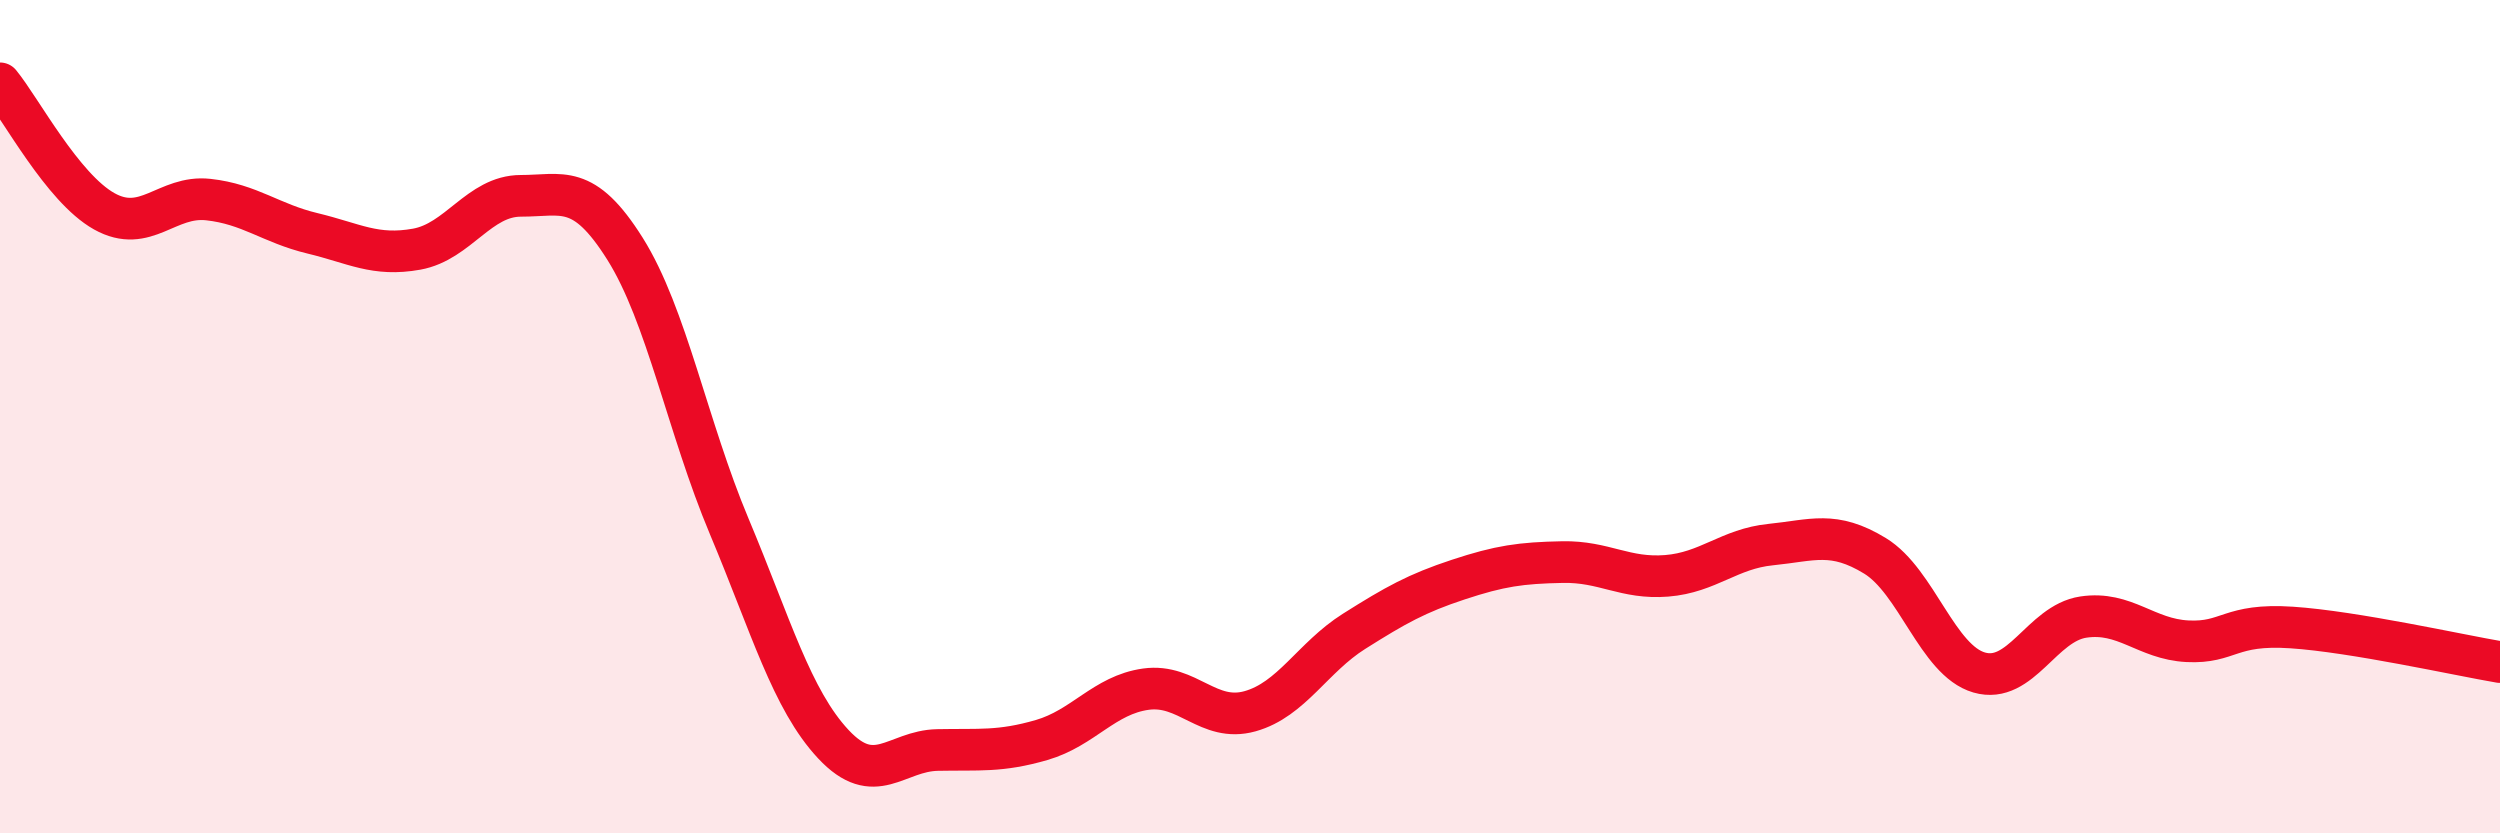 
    <svg width="60" height="20" viewBox="0 0 60 20" xmlns="http://www.w3.org/2000/svg">
      <path
        d="M 0,2 C 0.5,2.61 1.5,4.51 2.5,5.07 C 3.5,5.63 4,4.68 5,4.79 C 6,4.9 6.5,5.36 7.5,5.6 C 8.5,5.84 9,6.16 10,5.98 C 11,5.8 11.5,4.7 12.5,4.7 C 13.5,4.7 14,4.38 15,5.97 C 16,7.56 16.5,10.25 17.5,12.63 C 18.5,15.01 19,16.79 20,17.86 C 21,18.93 21.5,18.02 22.5,18 C 23.5,17.98 24,18.05 25,17.76 C 26,17.47 26.5,16.68 27.5,16.54 C 28.5,16.4 29,17.35 30,17.07 C 31,16.79 31.5,15.78 32.5,15.15 C 33.5,14.52 34,14.24 35,13.91 C 36,13.58 36.5,13.51 37.5,13.49 C 38.5,13.47 39,13.9 40,13.82 C 41,13.74 41.5,13.17 42.5,13.07 C 43.5,12.97 44,12.73 45,13.34 C 46,13.95 46.5,15.85 47.5,16.14 C 48.5,16.43 49,14.96 50,14.81 C 51,14.66 51.5,15.34 52.5,15.39 C 53.5,15.44 53.5,14.96 55,15.06 C 56.5,15.16 59,15.72 60,15.89L60 20L0 20Z"
        fill="#EB0A25"
        opacity="0.1"
        stroke-linecap="round"
        stroke-linejoin="round"
      />
      <path
        d="M 0,2 C 0.5,2.61 1.5,4.51 2.5,5.07 C 3.5,5.63 4,4.68 5,4.79 C 6,4.9 6.5,5.36 7.5,5.6 C 8.5,5.84 9,6.16 10,5.98 C 11,5.8 11.5,4.7 12.5,4.7 C 13.5,4.7 14,4.38 15,5.97 C 16,7.56 16.5,10.25 17.5,12.63 C 18.5,15.01 19,16.79 20,17.86 C 21,18.93 21.5,18.02 22.5,18 C 23.5,17.98 24,18.05 25,17.76 C 26,17.47 26.5,16.68 27.5,16.54 C 28.5,16.4 29,17.35 30,17.07 C 31,16.79 31.5,15.78 32.5,15.15 C 33.5,14.52 34,14.24 35,13.91 C 36,13.58 36.5,13.51 37.5,13.49 C 38.5,13.47 39,13.9 40,13.82 C 41,13.74 41.5,13.17 42.5,13.07 C 43.5,12.97 44,12.73 45,13.34 C 46,13.95 46.5,15.85 47.5,16.14 C 48.5,16.43 49,14.96 50,14.81 C 51,14.66 51.5,15.34 52.5,15.39 C 53.5,15.44 53.5,14.96 55,15.06 C 56.5,15.16 59,15.72 60,15.89"
        stroke="#EB0A25"
        stroke-width="1"
        fill="none"
        stroke-linecap="round"
        stroke-linejoin="round"
      />
    </svg>
  